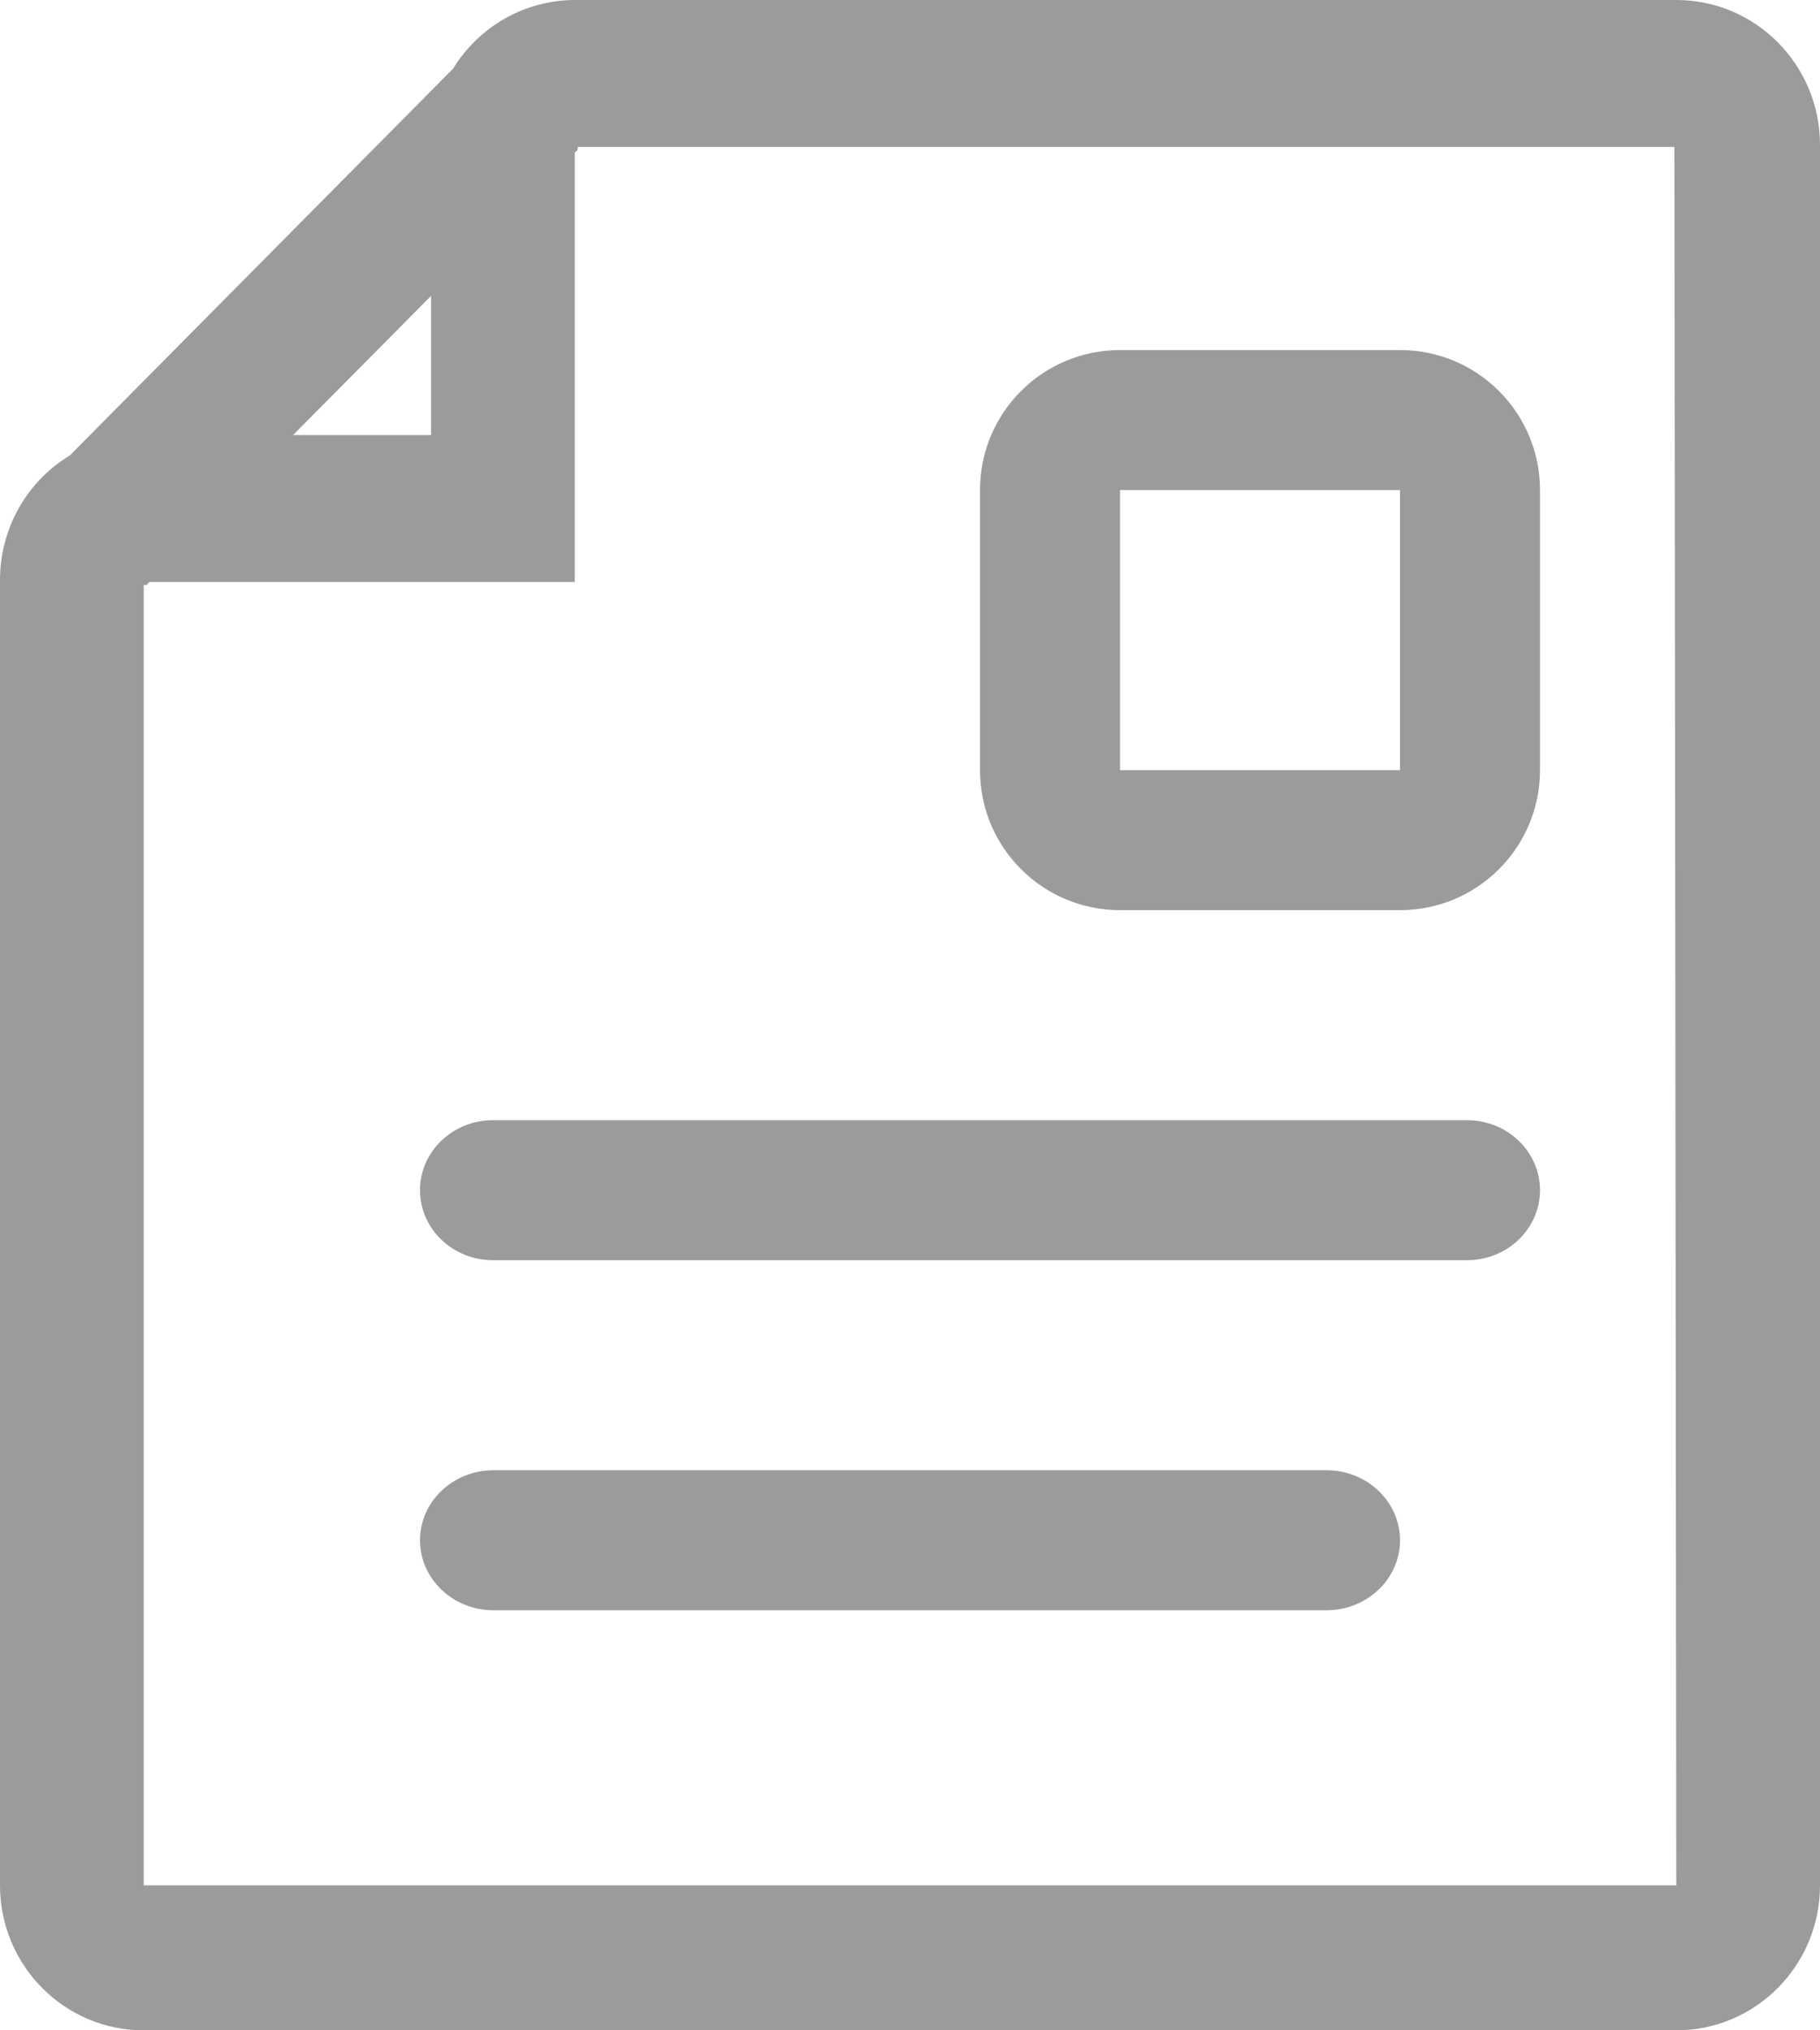 <?xml version="1.0" encoding="UTF-8"?>
<svg width="26px" height="29px" viewBox="0 0 26 29" version="1.1" xmlns="http://www.w3.org/2000/svg" xmlns:xlink="http://www.w3.org/1999/xlink">
    <!-- Generator: Sketch 53.1 (72631) - https://sketchapp.com -->
    <title>Document</title>
    <desc>Created with Sketch.</desc>
    <g id="Page-1" stroke="none" stroke-width="1" fill="none" fill-rule="evenodd">
        <g id="Clicking-Payament-Creditcard" transform="translate(-189, -6299)" fill="#9B9B9B">
            <g id="Zahlung" transform="translate(150, 6278)">
                <g id="Rechnung">
                    <g id="Document" transform="translate(39, 21)">
                        <path d="M23.947,0 L8.211,0 C7.502,0.002 6.846,0.373 6.473,0.98 L0.999,6.504 C0.378,6.879 -0.001,7.556 3.37549129e-06,8.286 L3.37549129e-06,26.929 C3.37549129e-06,28.073 0.919,29 2.053,29 L23.947,29 C25.081,29 26,28.073 26,26.929 L26,2.071 C26,0.927 25.081,0 23.947,0 Z M6.158,4.226 L6.158,6.214 L4.187,6.214 L6.158,4.226 Z M23.947,26.929 L2.053,26.929 L2.053,8.355 L2.094,8.355 L2.135,8.313 L8.211,8.313 L8.211,2.182 L8.252,2.14 L8.252,2.099 L23.92,2.099 L23.947,26.929 Z" id="Shape"></path>
                        <path d="M20.957,16 L7.043,16 C6.467,16 6,16.448 6,17 C6,17.552 6.467,18 7.043,18 L20.957,18 C21.533,18 22,17.552 22,17 C22,16.448 21.533,16 20.957,16 Z" id="Shape"></path>
                        <path d="M18.95,21 L7.05,21 C6.47,21 6,21.448 6,22 C6,22.552 6.47,23 7.05,23 L18.95,23 C19.53,23 20,22.552 20,22 C20,21.448 19.53,21 18.95,21 Z" id="Shape"></path>
                        <path d="M16,13 L20,13 C21.105,13 22,12.105 22,11 L22,7 C22,5.895 21.105,5 20,5 L16,5 C14.895,5 14,5.895 14,7 L14,11 C14,12.105 14.895,13 16,13 Z M16,7 L20,7 L20,11 L16,11 L16,7 Z" id="Shape"></path>
                    </g>
                </g>
            </g>
        </g>
    </g>
</svg>